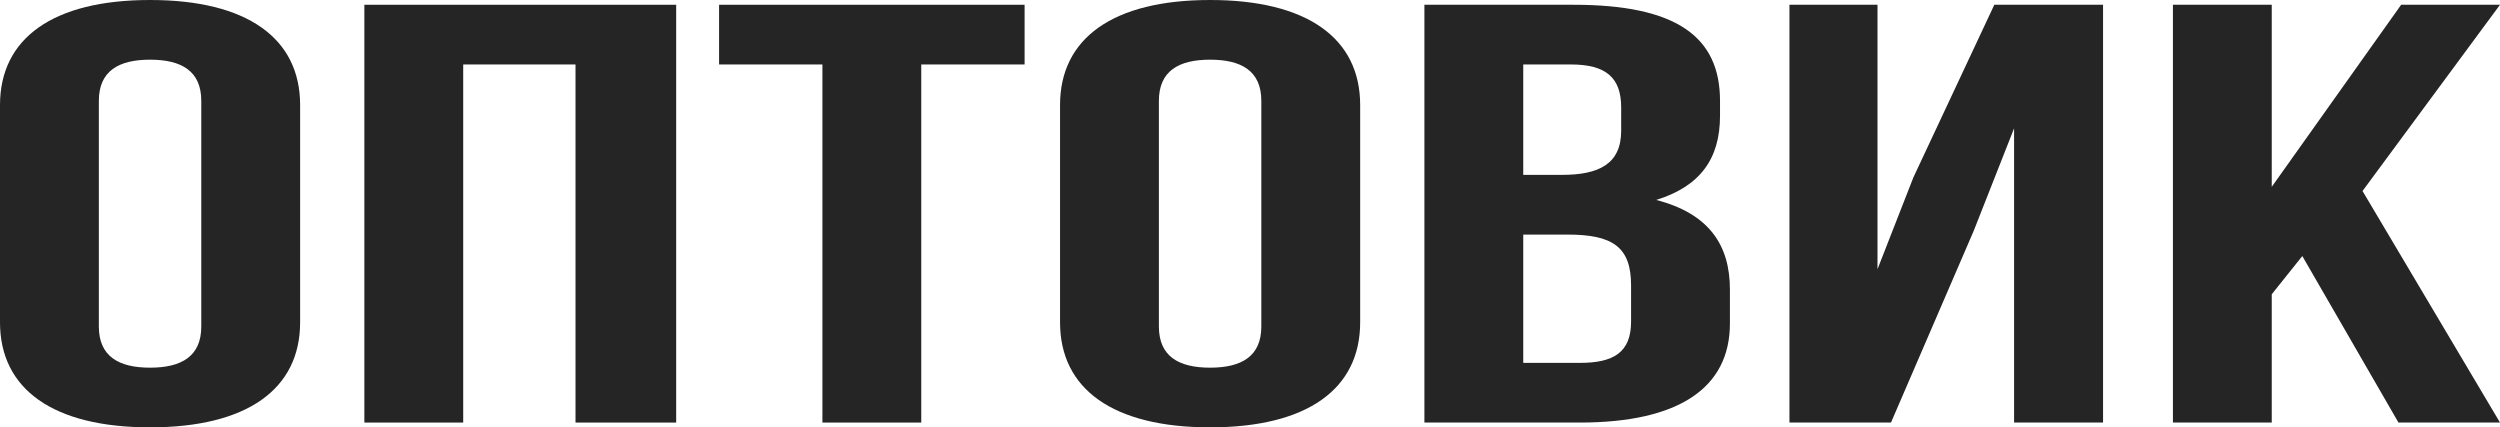<?xml version="1.0" encoding="UTF-8"?> <svg xmlns="http://www.w3.org/2000/svg" width="117" height="20" viewBox="0 0 117 20" fill="none"><path d="M0 4.916C0 1.788 2.481 0 7.023 0C11.565 0 14.046 1.788 14.046 4.916V15.084C14.046 18.212 11.565 20 7.023 20C2.481 20 0 18.212 0 15.084V4.916ZM4.626 15.279C4.626 16.676 5.551 17.207 7.023 17.207C8.495 17.207 9.42 16.676 9.42 15.279V4.721C9.42 3.324 8.495 2.793 7.023 2.793C5.551 2.793 4.626 3.324 4.626 4.721V15.279Z" fill="#252525"></path><path d="M21.678 19.776H17.052V0.223H31.645V19.776H26.934V3.017H21.678V19.776Z" fill="#252525"></path><path d="M33.653 0.223H47.951V3.017H43.115V19.776H38.489V3.017H33.653V0.223Z" fill="#252525"></path><path d="M49.61 4.916C49.61 1.788 52.091 0 56.633 0C61.175 0 63.656 1.788 63.656 4.916V15.084C63.656 18.212 61.175 20 56.633 20C52.091 20 49.61 18.212 49.61 15.084V4.916ZM54.236 15.279C54.236 16.676 55.161 17.207 56.633 17.207C58.105 17.207 59.03 16.676 59.03 15.279V4.721C59.03 3.324 58.105 2.793 56.633 2.793C55.161 2.793 54.236 3.324 54.236 4.721V15.279Z" fill="#252525"></path><path d="M73.643 0.223C78.437 0.223 80.497 1.704 80.497 4.721V5.419C80.497 7.43 79.572 8.715 77.512 9.358C79.993 10 80.96 11.48 80.96 13.547V15.14C80.96 18.156 78.563 19.776 73.937 19.776H66.662V0.223H73.643ZM71.288 3.017V8.184H73.096C74.82 8.184 75.871 7.682 75.871 6.117V5.028C75.871 3.631 75.157 3.017 73.516 3.017H71.288ZM71.288 10.978V16.983H73.937C75.493 16.983 76.334 16.508 76.334 15.056V13.352C76.334 11.536 75.451 10.978 73.348 10.978H71.288Z" fill="#252525"></path><path d="M88.498 19.776H83.746V0.223H87.867V12.598L89.549 8.296L93.334 0.223H98.423V19.776H94.259V6.006L92.367 10.81L88.498 19.776Z" fill="#252525"></path><path d="M107.748 11.983L106.318 13.771V19.776H101.693V0.223H106.318V8.743L112.374 0.223H117L110.566 8.939L117 19.776H112.248L107.748 11.983Z" fill="#252525"></path></svg> 